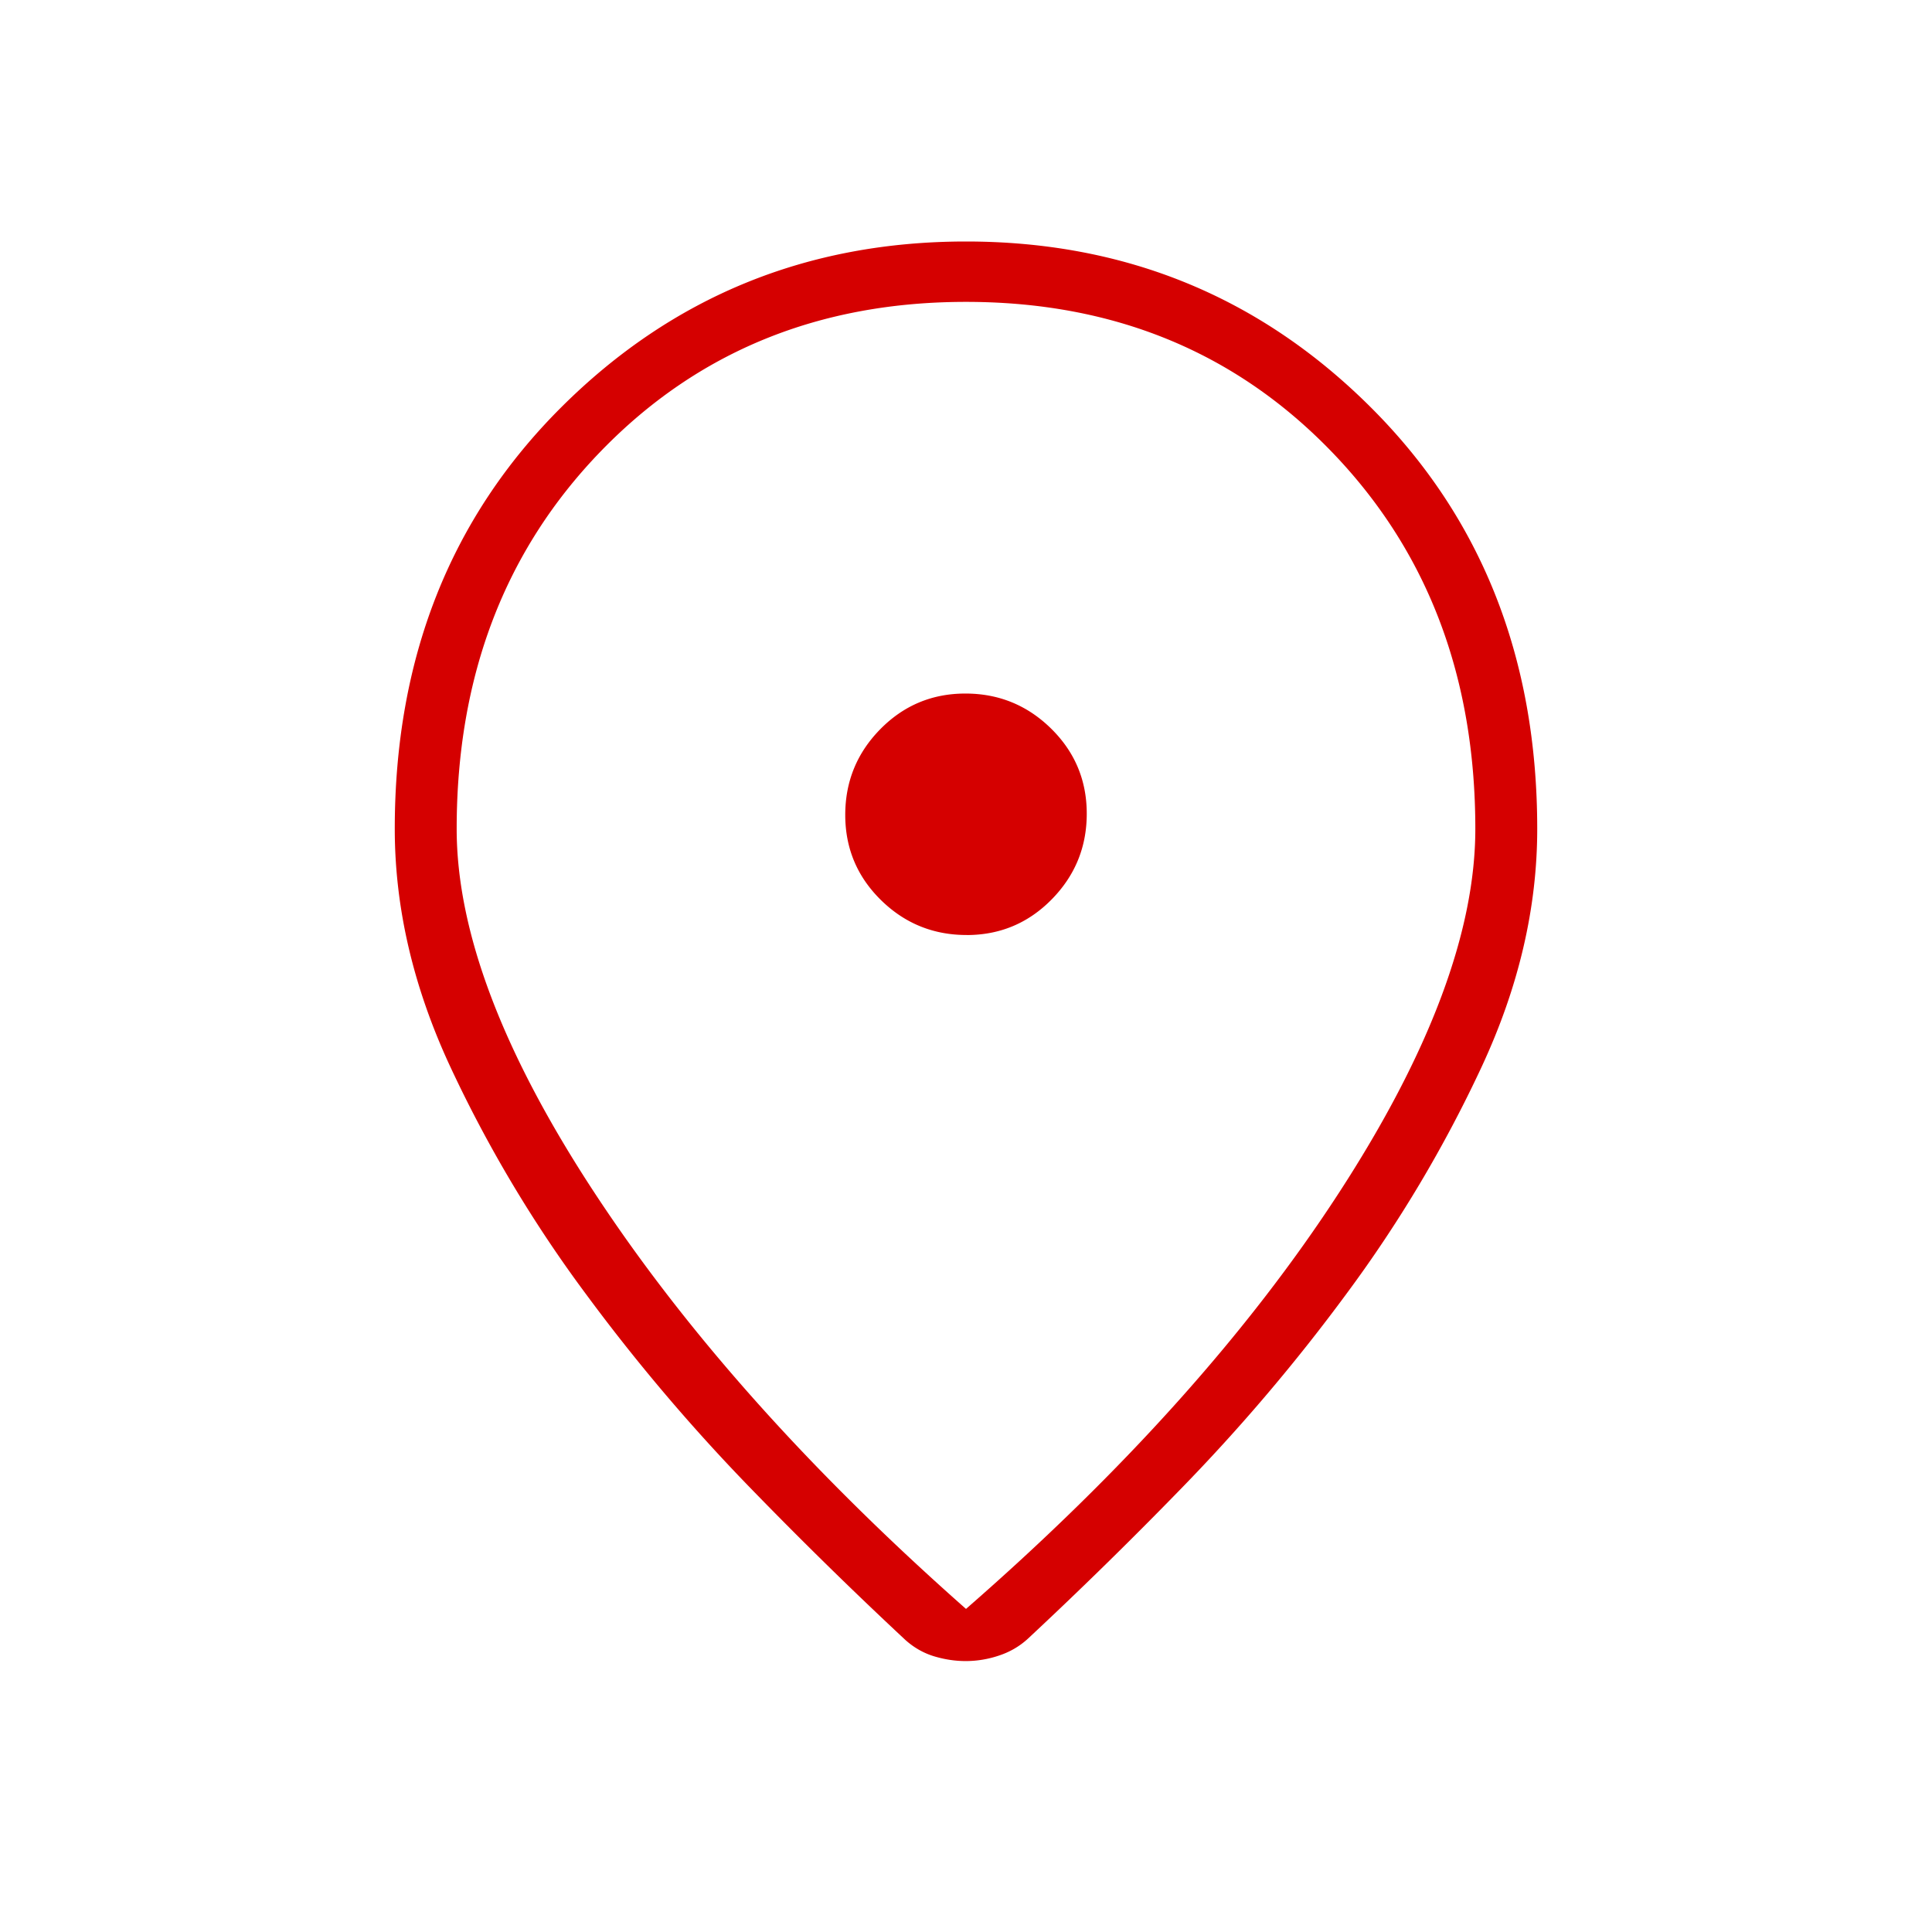 <svg xmlns="http://www.w3.org/2000/svg" xmlns:xlink="http://www.w3.org/1999/xlink" xml:space="preserve" enable-background="new 0 0 48 48" viewBox="0 0 48 48"><path fill="#d50000" d="M24 39.973c3.92-3.418 7.01-6.865 9.267-10.34s3.387-6.49 3.387-9.04c0-3.795-1.197-6.925-3.592-9.393C30.668 8.733 27.647 7.5 24 7.5s-6.668 1.233-9.062 3.7-3.592 5.598-3.592 9.392c0 2.552 1.141 5.565 3.423 9.04 2.282 3.476 5.36 6.923 9.231 10.341zm-.003 1.296c-.262 0-.523-.039-.784-.117s-.498-.212-.713-.402a108.356 108.356 0 0 1-3.78-3.702 46.837 46.837 0 0 1-4.166-4.902 32.465 32.465 0 0 1-3.366-5.642c-.92-1.977-1.38-3.948-1.38-5.912 0-4.23 1.377-7.72 4.132-10.469C16.696 7.374 20.05 6 24 6s7.305 1.374 10.06 4.123c2.755 2.749 4.132 6.239 4.132 10.47 0 1.963-.46 3.934-1.38 5.91a32.53 32.53 0 0 1-3.347 5.624 46.231 46.231 0 0 1-4.146 4.883 108.399 108.399 0 0 1-3.78 3.702c-.207.19-.447.33-.72.42a2.59 2.59 0 0 1-.822.137zm.017-18.038c.83 0 1.534-.295 2.115-.886.58-.59.871-1.3.871-2.129s-.295-1.533-.885-2.114c-.59-.58-1.3-.871-2.13-.871-.828 0-1.533.295-2.114.885-.58.59-.871 1.3-.871 2.13 0 .828.295 1.533.885 2.114.59.58 1.3.87 2.13.87z"/></svg>